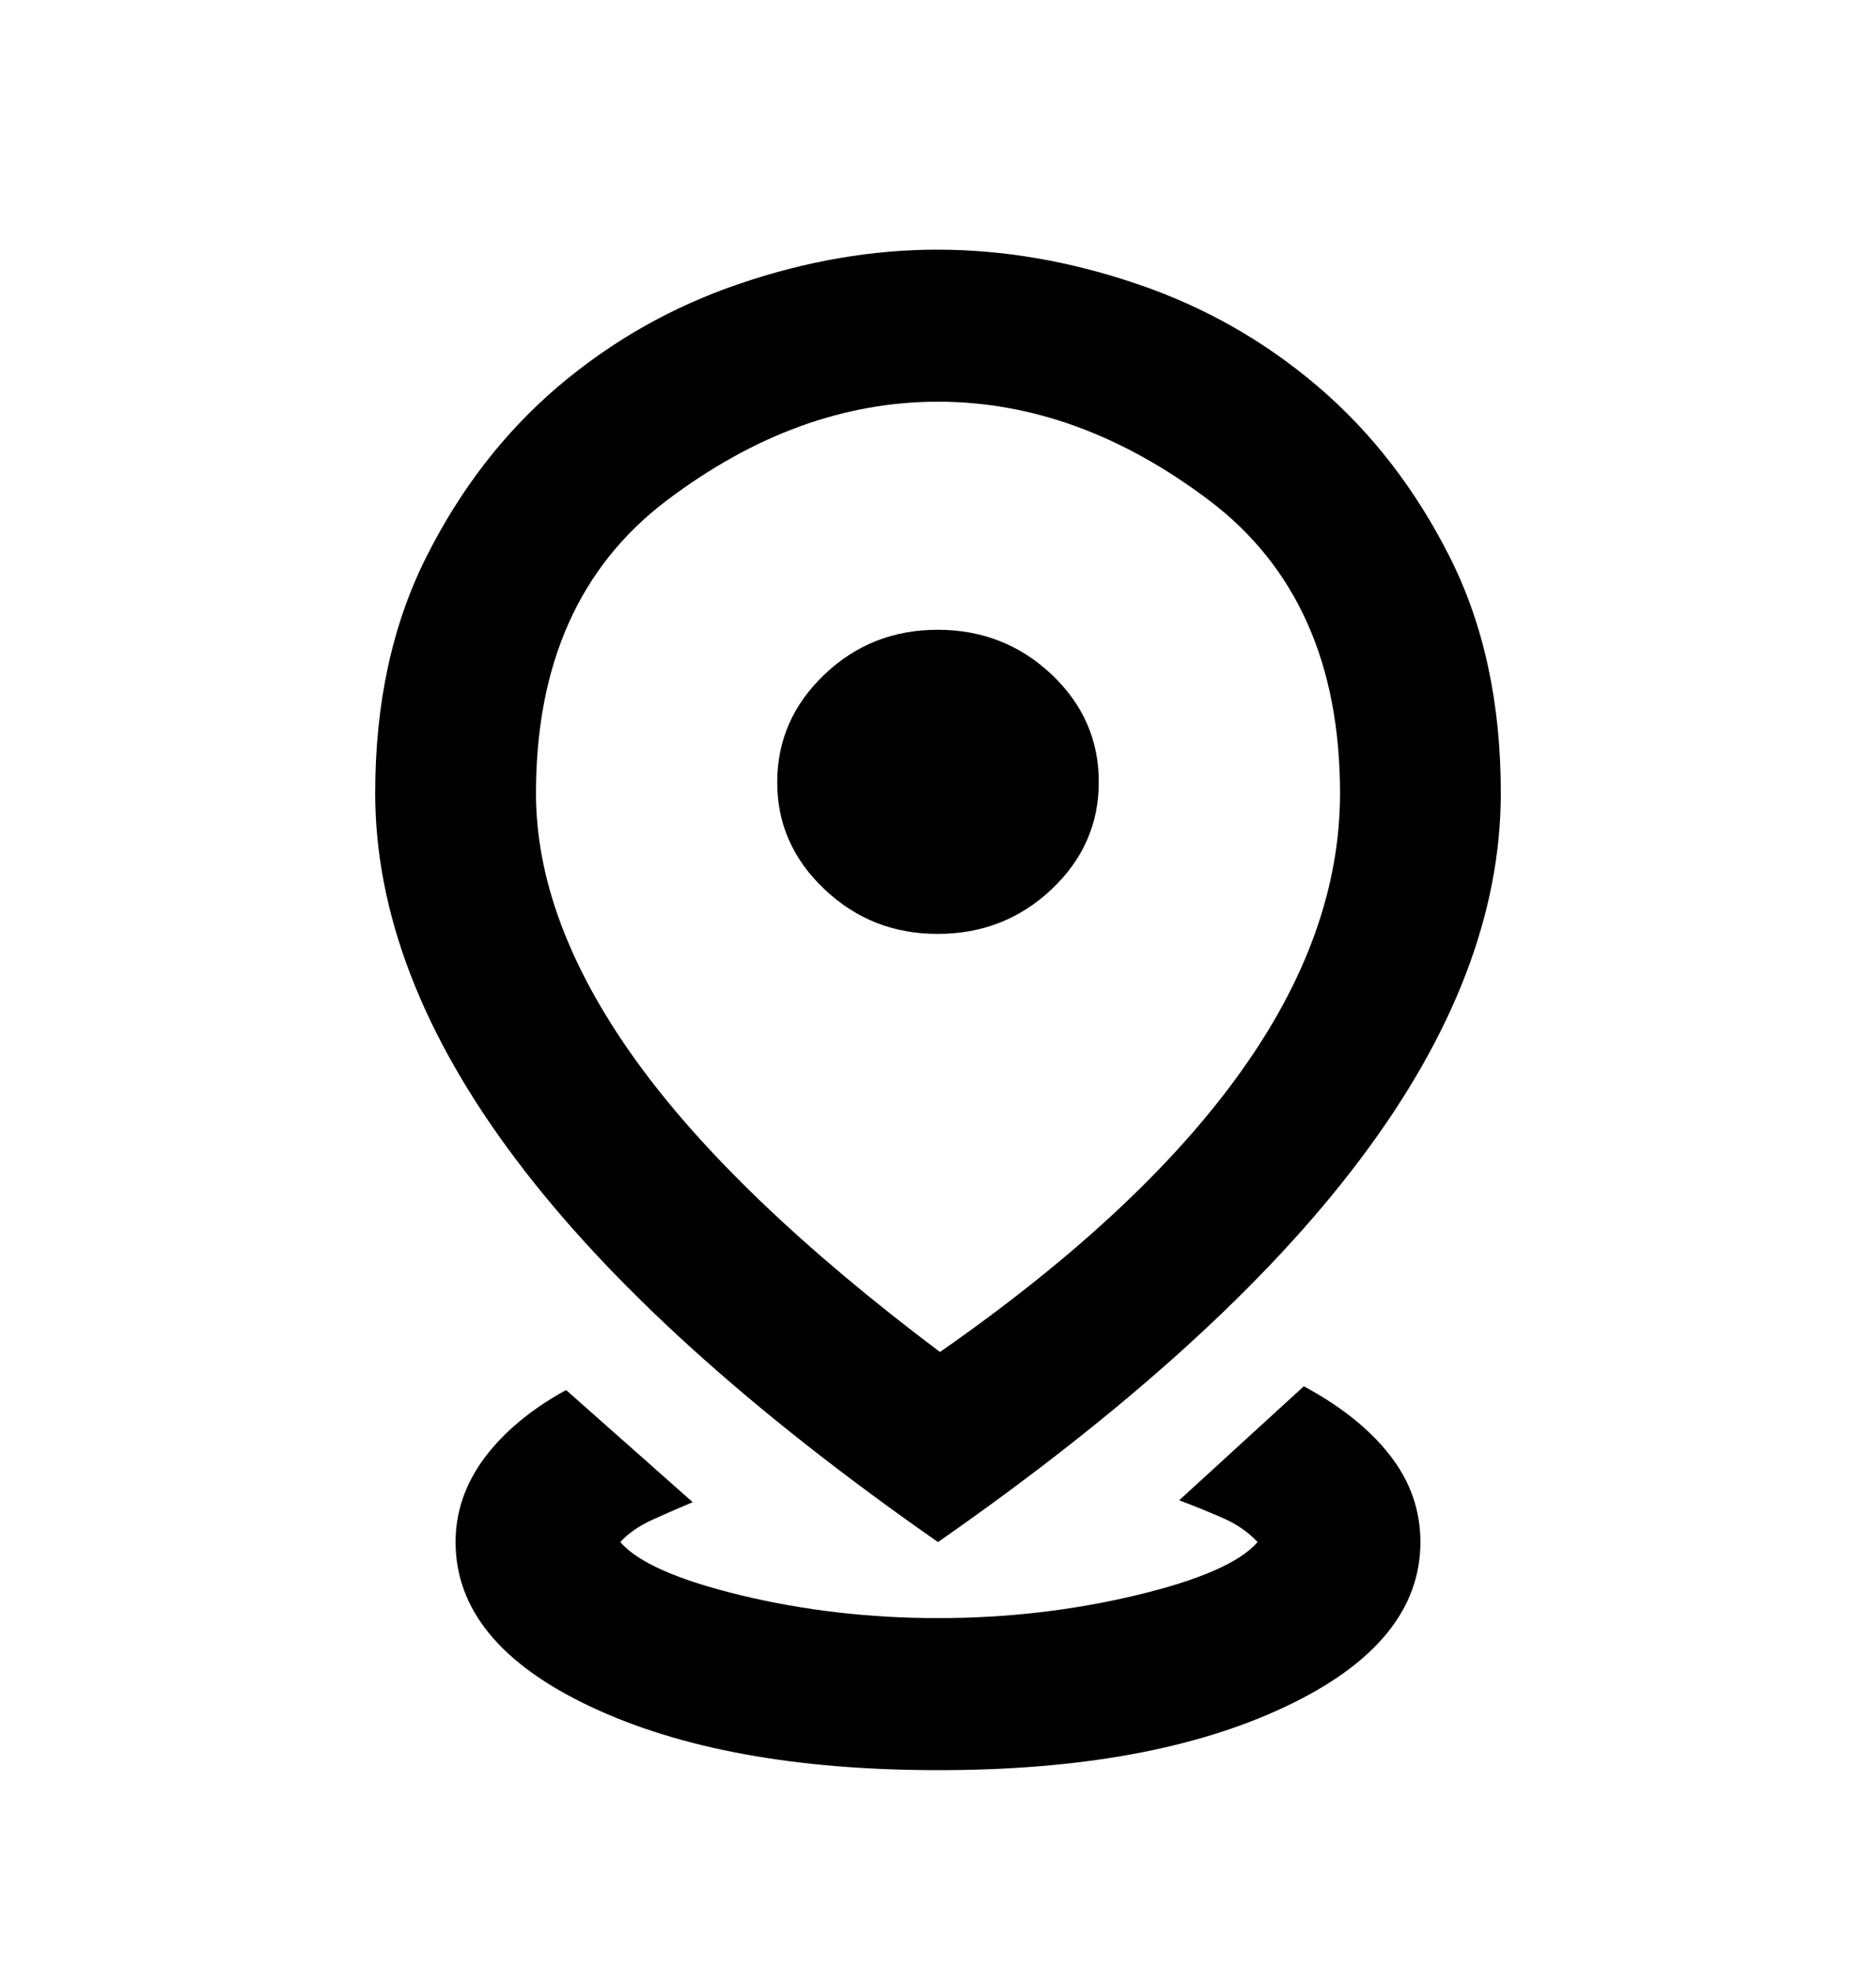 <svg width="20" height="21" viewBox="0 0 20 21" fill="none" xmlns="http://www.w3.org/2000/svg">
<path d="M10 18.86C8.486 18.86 7.25 18.634 6.293 18.182C5.336 17.73 4.857 17.146 4.857 16.43C4.857 16.106 4.961 15.806 5.168 15.529C5.376 15.253 5.665 15.013 6.035 14.81L7.385 16.005C7.256 16.059 7.117 16.119 6.967 16.187C6.816 16.255 6.699 16.335 6.613 16.43C6.799 16.646 7.228 16.835 7.899 16.997C8.571 17.159 9.271 17.24 10 17.24C10.729 17.24 11.433 17.159 12.111 16.997C12.789 16.835 13.221 16.646 13.407 16.43C13.307 16.322 13.179 16.234 13.021 16.167C12.864 16.099 12.714 16.038 12.571 15.985L13.9 14.77C14.3 14.986 14.607 15.232 14.821 15.509C15.036 15.786 15.143 16.093 15.143 16.43C15.143 17.145 14.664 17.73 13.707 18.182C12.75 18.635 11.514 18.861 10 18.86ZM10.021 14.405C11.436 13.419 12.5 12.431 13.214 11.439C13.929 10.447 14.286 9.451 14.286 8.452C14.286 7.075 13.821 6.035 12.893 5.333C11.964 4.631 11 4.28 10 4.28C9 4.28 8.036 4.631 7.107 5.333C6.179 6.035 5.714 7.075 5.714 8.452C5.714 9.356 6.064 10.298 6.764 11.277C7.464 12.256 8.55 13.299 10.021 14.405ZM10 16.43C7.986 15.026 6.482 13.662 5.49 12.339C4.497 11.017 4.001 9.721 4 8.452C4 7.493 4.182 6.653 4.547 5.93C4.911 5.207 5.379 4.604 5.95 4.118C6.521 3.633 7.164 3.268 7.879 3.025C8.593 2.781 9.301 2.659 10 2.66C10.699 2.661 11.407 2.782 12.121 3.025C12.836 3.267 13.479 3.631 14.05 4.118C14.621 4.605 15.089 5.209 15.454 5.931C15.819 6.653 16.001 7.493 16 8.452C16 9.721 15.504 11.017 14.511 12.339C13.519 13.662 12.015 15.026 10 16.43ZM10 9.95C10.471 9.95 10.875 9.792 11.211 9.475C11.547 9.158 11.715 8.776 11.714 8.33C11.714 7.884 11.546 7.503 11.211 7.186C10.876 6.87 10.473 6.711 10 6.71C9.527 6.709 9.124 6.868 8.79 7.186C8.455 7.505 8.287 7.886 8.286 8.33C8.284 8.774 8.452 9.155 8.79 9.475C9.127 9.794 9.531 9.952 10 9.95Z" fill="black"/>
</svg>
